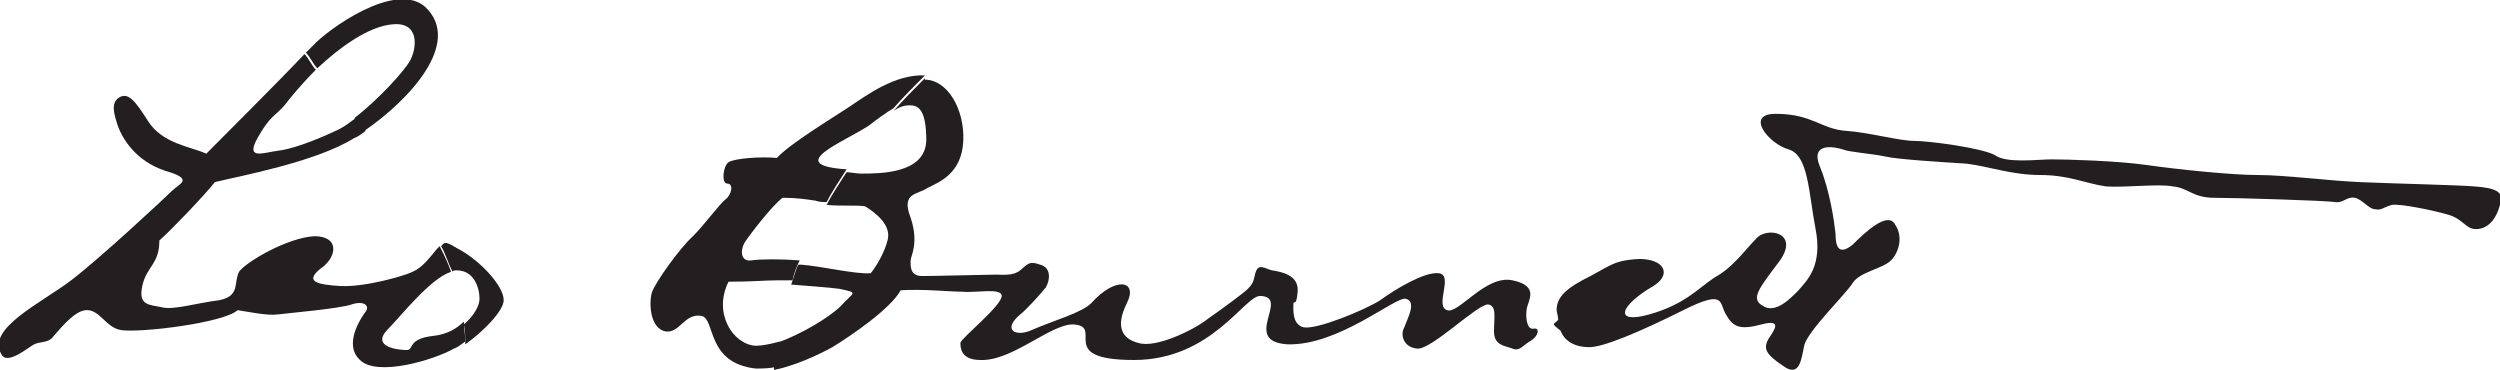 <?xml version="1.0" encoding="UTF-8"?>
<!-- Generator: Adobe Illustrator 24.2.1, SVG Export Plug-In . SVG Version: 6.00 Build 0)  -->
<svg xmlns="http://www.w3.org/2000/svg" xmlns:xlink="http://www.w3.org/1999/xlink" version="1.1" id="Layer_1" x="0px" y="0px" viewBox="0 0 175.7 26" style="enable-background:new 0 0 175.7 26;" xml:space="preserve">
<style type="text/css">
	.st0{fill-rule:evenodd;clip-rule:evenodd;fill:#231F20;}
</style>
<g>
	<path class="st0" d="M111.2,19.7c-1.3,0.7-1.8,1.3-1.8,2.1c0,0.1,0.1,0.4,0.1,0.6c0.1,0.1-0.3,0.3-0.3,0.4c0.1,0.2,0.5,0.4,0.5,0.5   c0.3,0.7,1,1.1,2,1.1c1,0,3.6-1.1,6.6-2.6c3-1.5,2.5-0.5,3,0.3c0.5,0.9,1,1.1,2.5,0.7s0.9,0.4,0.5,1c-0.4,0.7-0.2,1.1,1,1.9   c1.2,0.9,1.3-0.5,1.5-1.4c0.2-1,2.9-3.6,3.4-4.4c0.5-0.8,2.1-1,2.7-1.6c0.5-0.5,0.9-1.6,0.3-2.5c-0.5-1-2.1,0.5-3,1.4   c-1,0.8-1.2,0.1-1.2-0.8c-0.1-0.9-0.4-3-1.1-4.7c-0.7-1.7,1-1.4,1.6-1.2c0.5,0.2,2.1,0.3,3,0.5c0.8,0.2,4.1,0.4,5.7,0.5   c1.6,0.2,3.2,0.8,5.2,0.8c2,0,3.2,0.6,4.6,0.8c1.3,0.1,3.7-0.2,4.7,0c1.1,0.1,1.4,0.8,2.9,0.8c1.4,0,8,0.2,8.5,0.3   c0.6,0.1,0.8-0.4,1.4-0.3c0.5,0.1,1,0.8,1.4,0.8c0.5,0.1,0.5-0.1,1.2-0.3c0.6-0.1,3,0.4,4,0.7c1,0.3,1.2,1,1.9,1   c0.8,0,1.4-0.6,1.7-1.7c0.4-1-0.5-1.2-1.8-1.3c-1.2-0.1-5.7-0.2-8-0.3c-2.3-0.1-5.3-0.5-7.2-0.5c-1.9,0-5.7-0.4-7.8-0.7   c-2.1-0.3-5.6-0.4-6.7-0.4c-1,0-3.2,0.3-4-0.3c-0.9-0.5-4.6-1-5.7-1c-1,0-3.2-0.6-4.7-0.7C128,9.1,127.4,8,124.8,8   c-2.2,0-0.5,2.1,0.9,2.5c1.4,0.4,1.4,3,1.9,5.6c0.5,2.6-0.6,3.6-1.2,4.3c-0.5,0.5-1.6,1.7-2.5,1.1c-0.9-0.5-0.3-1.2,1.2-3.2   c1.4-2-1-2.4-1.7-1.5c-0.8,0.8-1.6,2-2.9,2.7c-1.2,0.8-2.1,1.9-4.6,2.6c-2.5,0.7-2.1-0.6,0.3-2c1.3-0.8,0.8-1.9-1-1.9   C113.3,18.3,113.2,18.7,111.2,19.7L111.2,19.7z"></path>
	<path class="st0" d="M35.4,21.1c0-1-1.6-2.7-3-3.5c-1.2-0.7-1.1-0.6-1.4-0.3c0.3,0.5,0.5,1.2,0.8,1.8C31.8,19,32,19,32.1,19   c1.2,0,1.6,1.2,1.6,2c0,0.5-0.4,1.2-1.1,1.8c0.1,0.4,0.1,0.9,0.1,1.4C34.1,23.2,35.4,21.8,35.4,21.1L35.4,21.1z"></path>
	<path class="st0" d="M30.5,23.6c-1.9,0.2-1.4,1-1.9,1c-0.6,0-2.5-0.2-1.4-1.4c1-1,3-3.6,4.5-4.1c-0.2-0.6-0.5-1.2-0.8-1.8   c-0.1,0.1-0.1,0.1-0.2,0.2c-0.5,0.6-1,1.3-1.7,1.6c-0.6,0.3-3.4,1.1-5.1,1c-1.6-0.1-2.5-0.3-1.4-1.2c1.2-0.8,1.4-2.3-0.4-2.3   c-1.9,0.1-4.8,1.8-5.3,2.5c-0.4,0.8,0.1,1.7-1.4,2c-1.6,0.2-3.2,0.7-4,0.5c-0.9-0.2-1.7-0.1-1.4-1.5c0.3-1.4,1.2-1.5,1.2-3.2   c0.8-0.7,3.2-3.2,3.9-4.1c1.6-0.4,7.1-1.4,9.8-3.1c0.3-0.1,0.5-0.3,0.8-0.5c-0.2-0.3-0.4-0.5-0.7-0.9c-0.4,0.3-0.8,0.6-1.2,0.8   c-1.9,0.9-3.4,1.4-4.3,1.5c-0.9,0.1-2.3,0.7-1.4-0.9c0.9-1.6,1.2-1.5,1.9-2.3C20.3,7,21.1,6,22.2,4.9c-0.3-0.3-0.5-0.8-0.8-1.1   c-1.7,1.8-6.3,6.4-6.9,7c-1.1-0.5-3.1-0.7-4.1-2.3C9.5,7.1,9,6.4,8.3,6.9C7.8,7.3,8,8,8.3,8.9c0.3,0.8,1.2,2.4,3.3,3.1   c2.1,0.6,1,0.9,0.5,1.4c-0.4,0.4-5,4.7-7.1,6.3c-2.1,1.6-6,3.4-4.9,5.2c0.4,0.8,1.9-0.5,2.3-0.7c0.4-0.2,1-0.1,1.3-0.5   c0.3-0.3,1.4-1.8,2.3-1.9c1-0.1,1.4,1.2,2.5,1.4c1.4,0.2,7.2-0.5,8.2-1.4c0.7,0.1,2.1,0.4,2.8,0.3c0.8-0.1,4.3-0.4,5.2-0.7   c0.9-0.3,1.3,0.1,1,0.5c-0.3,0.4-1.6,2.3-0.4,3.4c1.2,1.2,5.2,0,6.6-0.8c0.3-0.1,0.5-0.3,0.8-0.5c0-0.5-0.1-1-0.1-1.4   C32.1,23.1,31.4,23.5,30.5,23.6L30.5,23.6z"></path>
	<path class="st0" d="M27.7,1.7c1.8-0.1,1.6,1.7,1.1,2.6c-0.4,0.7-2.2,2.7-3.9,4c0.3,0.3,0.5,0.6,0.7,0.9C28.8,7,32.5,3,29.9,0.5   c-2.1-1.9-6.9,1.6-7.9,2.7c-0.1,0.1-0.3,0.3-0.5,0.5c0.3,0.3,0.5,0.8,0.8,1.1C23.8,3.4,25.9,1.8,27.7,1.7L27.7,1.7z"></path>
	<path class="st0" d="M54.8,24c-0.7,0.2-1.3,0.3-1.7,0.3c-1.6-0.1-3-2.3-1.9-4.5c1.6,0,2.6-0.1,3.5-0.1c0.3,0,0.6,0,1,0   c0.1-0.5,0.3-1,0.5-1.4c-1.3-0.1-2.7-0.1-3.4,0c-0.7,0.1-0.8-0.6-0.5-1.2c0.3-0.5,2-2.7,2.7-3.2c1,0,1.6,0.1,2.3,0.2   c0.3,0.1,0.5,0.1,0.8,0.1c0.4-0.8,0.9-1.5,1.4-2.3c-4.5-0.3-0.2-1.9,1.6-3.1c0.5-0.4,1.2-0.9,1.7-1.2c0.7-0.8,1.4-1.5,2.2-2.3   c-2.1-0.1-4.1,1.4-5.3,2.2c-1.2,0.8-4.2,2.6-5.1,3.6c-1-0.1-2.9,0-3.4,0.3c-0.4,0.3-0.5,1.5-0.1,1.5c0.5,0,0.3,0.8-0.1,1.1   c-0.4,0.3-1.5,1.8-2.3,2.6c-0.9,0.8-2.7,3.3-2.9,4c-0.2,0.8-0.1,2.5,1,2.7c1,0.1,1.3-1.3,2.5-1.1c1,0.2,0.3,3.3,3.8,3.7   c0.4,0,0.9,0,1.4-0.1c0-0.1,0-0.3,0-0.3C54.7,25,54.7,24.4,54.8,24L54.8,24z"></path>
	<path class="st0" d="M107.8,23.1c-0.5,0.1-0.6-0.8-0.5-1.4c0.1-0.6,0.9-1.6-1-2c-1.9-0.4-3.8,2.4-4.6,2.1c-0.9-0.3,0.5-2.5-0.6-2.6   c-1-0.1-3,1.1-4.1,1.9c-1.1,0.7-4.5,2.1-5.4,1.9c-0.8-0.2-0.7-1.3-0.7-1.6c0-0.4,0.2,0.3,0.3-0.9c0.1-1.2-1.2-1.4-1.8-1.5   c-0.5-0.1-1-0.6-1.2,0.3c-0.1,0.5-0.2,0.7-0.5,1c-0.3,0.3-1.8,1.4-2.8,2.1c-1,0.8-3.7,2.1-4.9,1.7c-1.2-0.3-1.6-1.2-0.8-2.8   c0.8-1.6-0.8-1.9-2.5,0c-0.7,0.7-2.6,1.2-4.2,1.9c-1.1,0.5-2.1,0-0.8-1.1c0.4-0.3,1.4-1.4,1.8-1.9c0.3-0.5,0.4-1.4-0.4-1.6   c-0.8-0.3-0.9,0-1.4,0.4c-0.5,0.4-1.2,0.3-1.7,0.3c-0.5,0-4.3,0.1-5.2,0.1c-0.9,0-0.8-0.8-0.8-1.1c0-0.3,0.6-1.2,0-3   c-0.7-1.8,0.5-1.6,1.2-2.1c0.8-0.4,2.4-1,2.5-3.3c0.1-2.2-1.1-4.3-2.7-4.3c0-0.1,0,0,0-0.1c-0.8,0.8-1.5,1.5-2.2,2.3   c0.4-0.3,0.8-0.4,1.1-0.4c0.6,0,1.2,0.2,1.2,2.5c-0.1,2.3-3.2,2.3-4.6,2.3c-0.3,0-0.8-0.1-1-0.1c-0.5,0.8-1,1.5-1.4,2.3   c1,0.1,2.1,0,2.7,0.1c0.8,0.5,1.8,1.3,1.6,2.3c-0.2,0.9-0.8,1.9-1.2,2.4c-1,0.1-3.5-0.5-4.9-0.6c-0.1,0-0.1,0-0.2,0   c-0.2,0.4-0.3,0.9-0.5,1.4c1.2,0.1,2.7,0.2,3.4,0.3c1.4,0.3,1,0.2,0.1,1.2c-0.8,0.8-2.8,2-4.5,2.6c-0.1,0.5-0.1,1-0.2,1.6   c0,0.1,0,0.2,0,0.3c1.5-0.3,3.2-1.1,4.1-1.6c1.3-0.8,4.1-2.7,4.8-4c1.6-0.1,3.4,0.1,4.3,0.1c1,0.1,2.8-0.3,2.8,0.3   c0,0.7-2.9,3-2.9,3.3c0,0.3,0,1.2,1.4,1.2c2.2,0.1,4.9-2.5,6.5-2.5c2.3,0.1-1.3,2.5,4.3,2.5c5.5,0,7.8-4.6,8.9-4.5   c2.1,0.1-1.4,3.2,1.9,3.4c3.6,0.1,7.6-3.4,8.3-3.2c0.8,0.2,0.1,1.4-0.1,2c-0.3,0.5-0.1,1.4,0.9,1.5c1,0.1,4.3-3.2,5-3.1   c0.6,0.1,0.4,0.9,0.4,1.9c0,1,0.8,1,1.3,1.2c0.5,0.2,0.7-0.2,1.2-0.5C108.2,23.6,108.2,23,107.8,23.1L107.8,23.1z"></path>
</g>
</svg>
